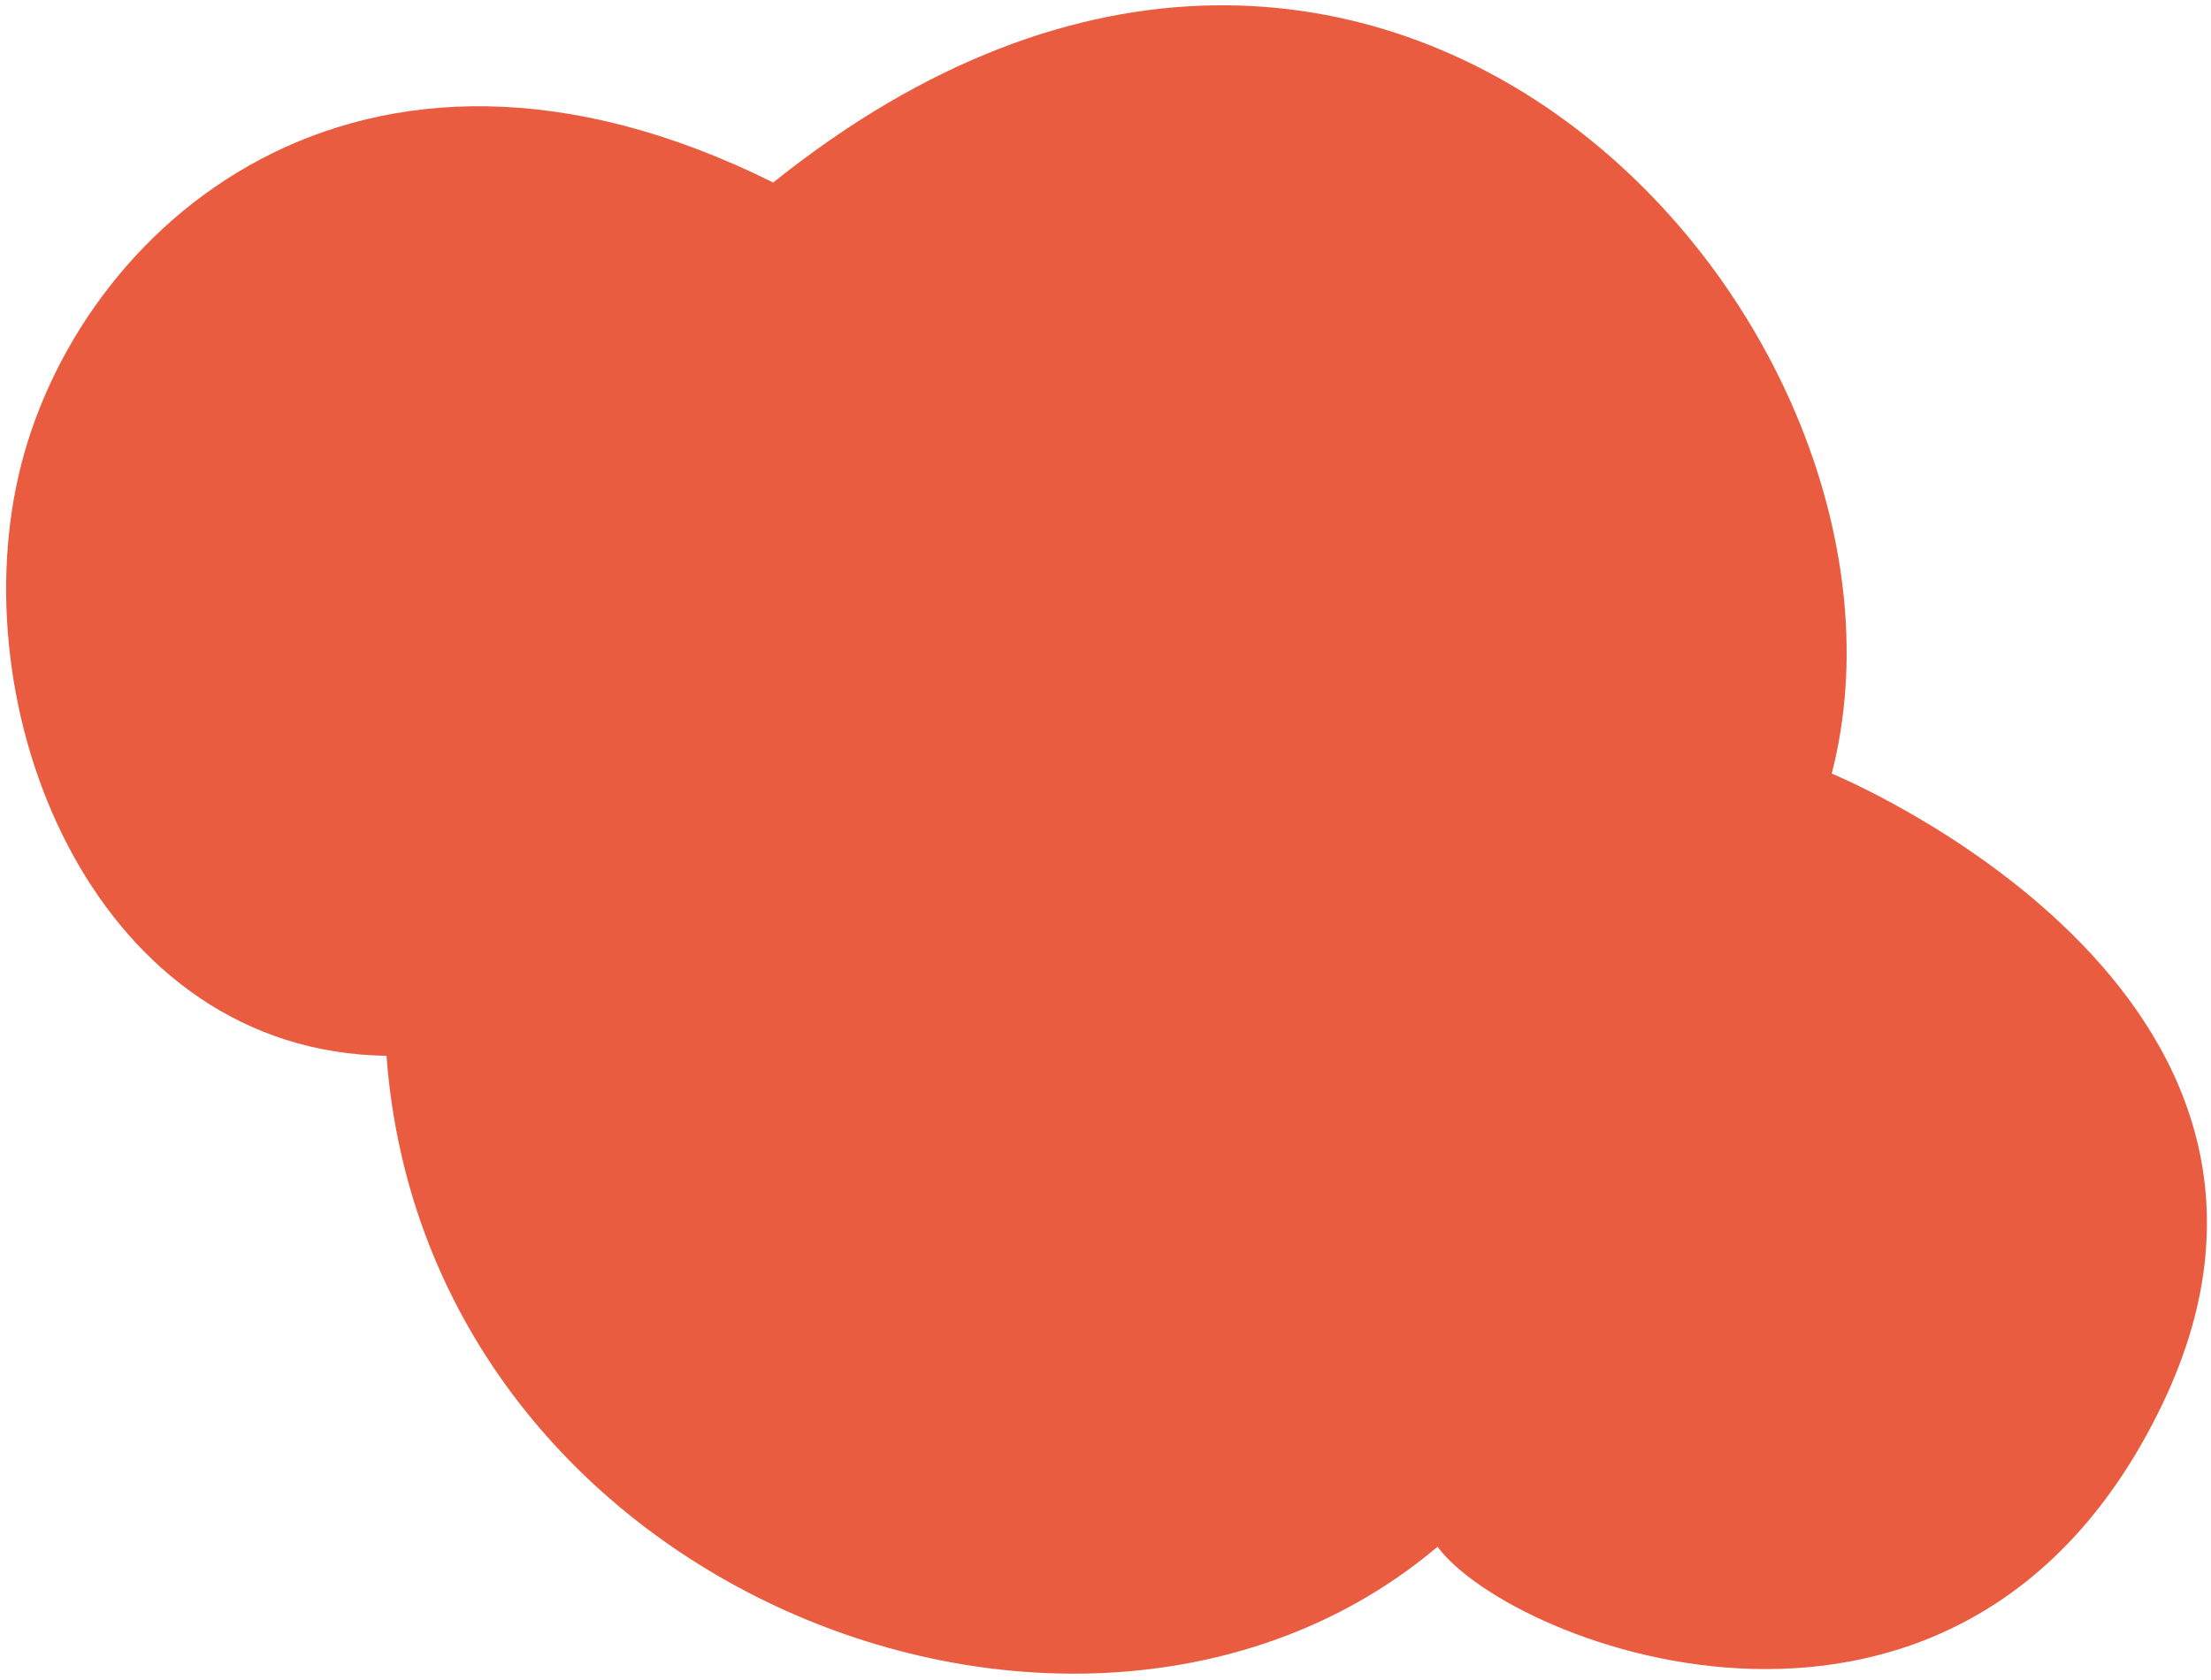 <?xml version="1.0" encoding="UTF-8"?> <svg xmlns="http://www.w3.org/2000/svg" width="321" height="244" viewBox="0 0 321 244" fill="none"><path d="M265.936 112.337C265.936 112.337 342.851 143.817 313.892 204.011C284.932 264.204 219.503 239.187 208.705 224.611C157.749 267.687 61.986 231.73 56.112 153.318C14.325 152.719 -5.476 104.654 2.703 69.016C10.917 33.311 51.802 -3.569 112.256 26.504C201.255 -44.86 282.52 48.119 265.936 112.337Z" fill="#EA5C3F"></path></svg> 